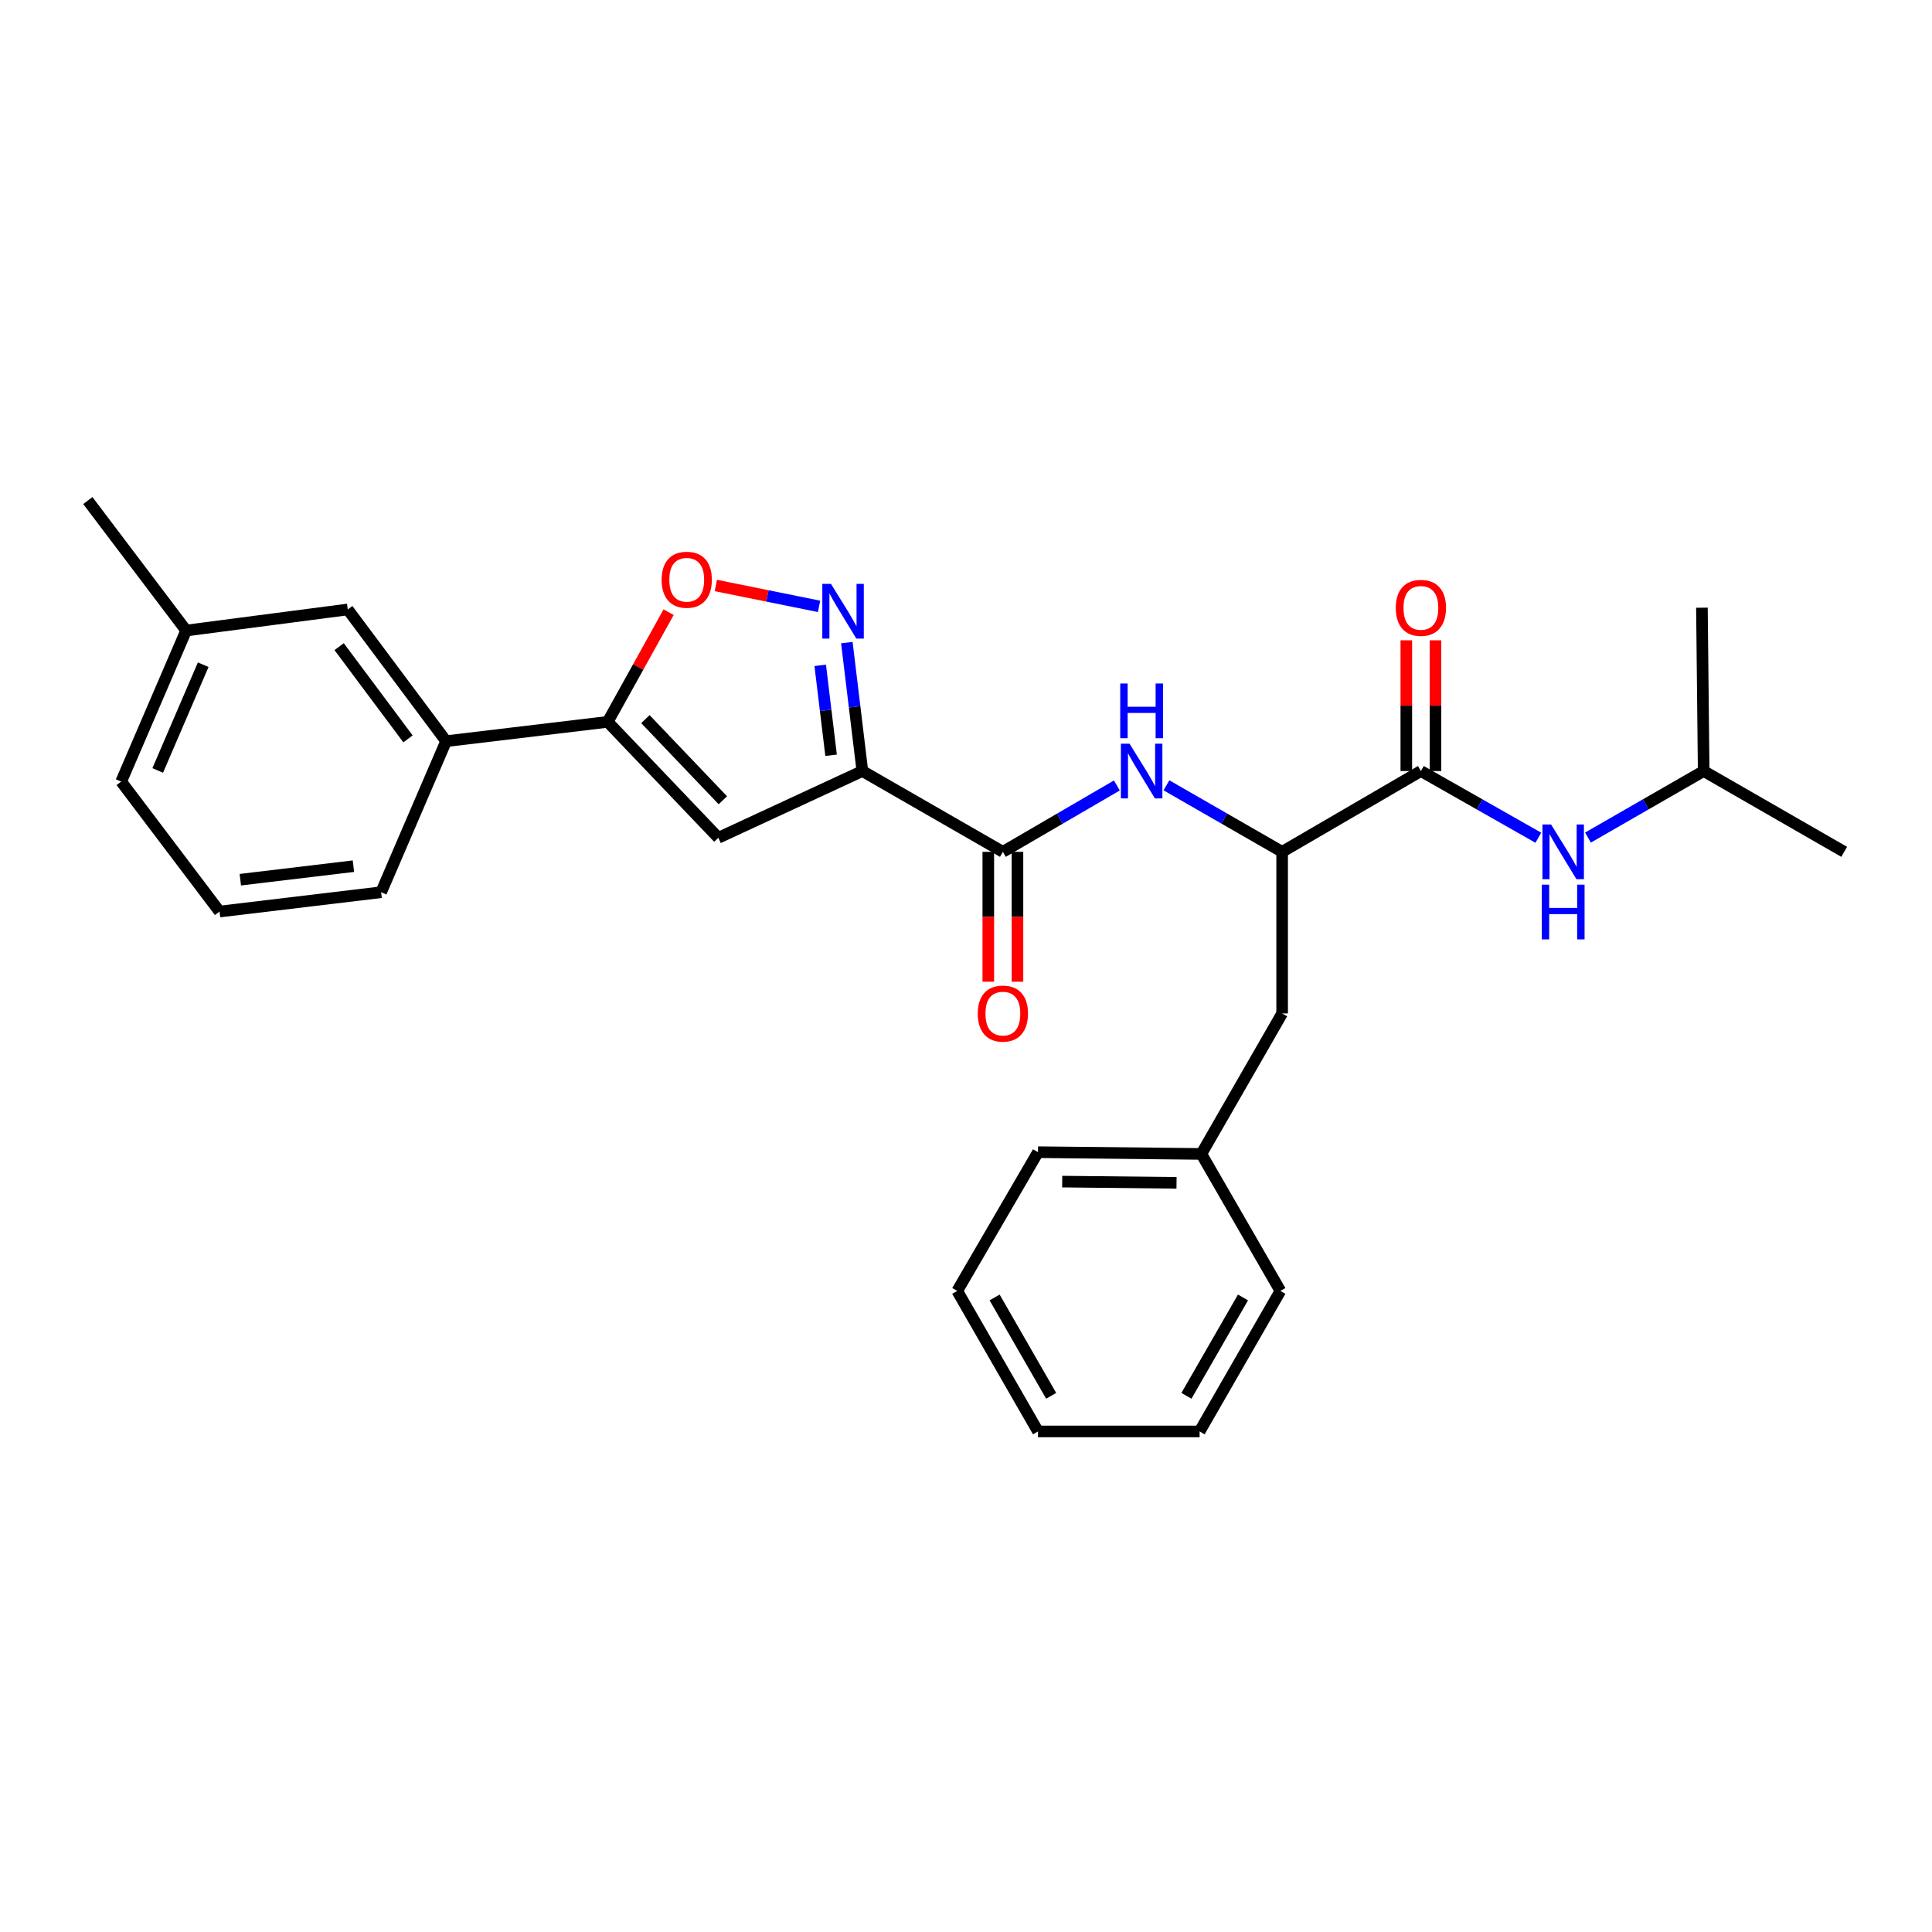 <?xml version='1.0' encoding='iso-8859-1'?>
<svg version='1.1' baseProfile='full'
              xmlns='http://www.w3.org/2000/svg'
                      xmlns:rdkit='http://www.rdkit.org/xml'
                      xmlns:xlink='http://www.w3.org/1999/xlink'
                  xml:space='preserve'
width='1000px' height='1000px' viewBox='0 0 1000 1000'>
<!-- END OF HEADER -->
<rect style='opacity:1.0;fill:#FFFFFF;stroke:none' width='1000' height='1000' x='0' y='0'> </rect>
<path class='bond-0' d='M 735.454,399.088 L 765.845,416.348' style='fill:none;fill-rule:evenodd;stroke:#000000;stroke-width:6px;stroke-linecap:butt;stroke-linejoin:miter;stroke-opacity:1' />
<path class='bond-0' d='M 765.845,416.348 L 796.236,433.608' style='fill:none;fill-rule:evenodd;stroke:#0000FF;stroke-width:6px;stroke-linecap:butt;stroke-linejoin:miter;stroke-opacity:1' />
<path class='bond-1' d='M 743.001,399.088 L 743.001,365.253' style='fill:none;fill-rule:evenodd;stroke:#000000;stroke-width:6px;stroke-linecap:butt;stroke-linejoin:miter;stroke-opacity:1' />
<path class='bond-1' d='M 743.001,365.253 L 743.001,331.419' style='fill:none;fill-rule:evenodd;stroke:#FF0000;stroke-width:6px;stroke-linecap:butt;stroke-linejoin:miter;stroke-opacity:1' />
<path class='bond-1' d='M 727.906,399.088 L 727.906,365.253' style='fill:none;fill-rule:evenodd;stroke:#000000;stroke-width:6px;stroke-linecap:butt;stroke-linejoin:miter;stroke-opacity:1' />
<path class='bond-1' d='M 727.906,365.253 L 727.906,331.419' style='fill:none;fill-rule:evenodd;stroke:#FF0000;stroke-width:6px;stroke-linecap:butt;stroke-linejoin:miter;stroke-opacity:1' />
<path class='bond-2' d='M 735.454,399.088 L 663.633,440.91' style='fill:none;fill-rule:evenodd;stroke:#000000;stroke-width:6px;stroke-linecap:butt;stroke-linejoin:miter;stroke-opacity:1' />
<path class='bond-3' d='M 821.931,433.528 L 851.875,416.308' style='fill:none;fill-rule:evenodd;stroke:#0000FF;stroke-width:6px;stroke-linecap:butt;stroke-linejoin:miter;stroke-opacity:1' />
<path class='bond-3' d='M 851.875,416.308 L 881.82,399.088' style='fill:none;fill-rule:evenodd;stroke:#000000;stroke-width:6px;stroke-linecap:butt;stroke-linejoin:miter;stroke-opacity:1' />
<path class='bond-4' d='M 881.82,399.088 L 880.914,314.546' style='fill:none;fill-rule:evenodd;stroke:#000000;stroke-width:6px;stroke-linecap:butt;stroke-linejoin:miter;stroke-opacity:1' />
<path class='bond-5' d='M 881.82,399.088 L 954.545,440.91' style='fill:none;fill-rule:evenodd;stroke:#000000;stroke-width:6px;stroke-linecap:butt;stroke-linejoin:miter;stroke-opacity:1' />
<path class='bond-6' d='M 663.633,440.91 L 633.689,423.69' style='fill:none;fill-rule:evenodd;stroke:#000000;stroke-width:6px;stroke-linecap:butt;stroke-linejoin:miter;stroke-opacity:1' />
<path class='bond-6' d='M 633.689,423.69 L 603.745,406.47' style='fill:none;fill-rule:evenodd;stroke:#0000FF;stroke-width:6px;stroke-linecap:butt;stroke-linejoin:miter;stroke-opacity:1' />
<path class='bond-7' d='M 663.633,440.91 L 663.633,524.547' style='fill:none;fill-rule:evenodd;stroke:#000000;stroke-width:6px;stroke-linecap:butt;stroke-linejoin:miter;stroke-opacity:1' />
<path class='bond-8' d='M 511.54,440.91 L 511.54,474.523' style='fill:none;fill-rule:evenodd;stroke:#000000;stroke-width:6px;stroke-linecap:butt;stroke-linejoin:miter;stroke-opacity:1' />
<path class='bond-8' d='M 511.54,474.523 L 511.54,508.136' style='fill:none;fill-rule:evenodd;stroke:#FF0000;stroke-width:6px;stroke-linecap:butt;stroke-linejoin:miter;stroke-opacity:1' />
<path class='bond-8' d='M 526.635,440.91 L 526.635,474.523' style='fill:none;fill-rule:evenodd;stroke:#000000;stroke-width:6px;stroke-linecap:butt;stroke-linejoin:miter;stroke-opacity:1' />
<path class='bond-8' d='M 526.635,474.523 L 526.635,508.136' style='fill:none;fill-rule:evenodd;stroke:#FF0000;stroke-width:6px;stroke-linecap:butt;stroke-linejoin:miter;stroke-opacity:1' />
<path class='bond-9' d='M 519.087,440.91 L 548.588,423.731' style='fill:none;fill-rule:evenodd;stroke:#000000;stroke-width:6px;stroke-linecap:butt;stroke-linejoin:miter;stroke-opacity:1' />
<path class='bond-9' d='M 548.588,423.731 L 578.09,406.552' style='fill:none;fill-rule:evenodd;stroke:#0000FF;stroke-width:6px;stroke-linecap:butt;stroke-linejoin:miter;stroke-opacity:1' />
<path class='bond-10' d='M 519.087,440.91 L 446.361,399.088' style='fill:none;fill-rule:evenodd;stroke:#000000;stroke-width:6px;stroke-linecap:butt;stroke-linejoin:miter;stroke-opacity:1' />
<path class='bond-11' d='M 346.085,316.861 L 330.315,345.248' style='fill:none;fill-rule:evenodd;stroke:#FF0000;stroke-width:6px;stroke-linecap:butt;stroke-linejoin:miter;stroke-opacity:1' />
<path class='bond-11' d='M 330.315,345.248 L 314.546,373.635' style='fill:none;fill-rule:evenodd;stroke:#000000;stroke-width:6px;stroke-linecap:butt;stroke-linejoin:miter;stroke-opacity:1' />
<path class='bond-12' d='M 370.518,303.043 L 397.231,308.448' style='fill:none;fill-rule:evenodd;stroke:#FF0000;stroke-width:6px;stroke-linecap:butt;stroke-linejoin:miter;stroke-opacity:1' />
<path class='bond-12' d='M 397.231,308.448 L 423.945,313.853' style='fill:none;fill-rule:evenodd;stroke:#0000FF;stroke-width:6px;stroke-linecap:butt;stroke-linejoin:miter;stroke-opacity:1' />
<path class='bond-13' d='M 314.546,373.635 L 371.816,433.639' style='fill:none;fill-rule:evenodd;stroke:#000000;stroke-width:6px;stroke-linecap:butt;stroke-linejoin:miter;stroke-opacity:1' />
<path class='bond-13' d='M 334.056,372.214 L 374.145,414.216' style='fill:none;fill-rule:evenodd;stroke:#000000;stroke-width:6px;stroke-linecap:butt;stroke-linejoin:miter;stroke-opacity:1' />
<path class='bond-14' d='M 314.546,373.635 L 230.909,383.632' style='fill:none;fill-rule:evenodd;stroke:#000000;stroke-width:6px;stroke-linecap:butt;stroke-linejoin:miter;stroke-opacity:1' />
<path class='bond-15' d='M 371.816,433.639 L 446.361,399.088' style='fill:none;fill-rule:evenodd;stroke:#000000;stroke-width:6px;stroke-linecap:butt;stroke-linejoin:miter;stroke-opacity:1' />
<path class='bond-16' d='M 446.361,399.088 L 442.344,365.848' style='fill:none;fill-rule:evenodd;stroke:#000000;stroke-width:6px;stroke-linecap:butt;stroke-linejoin:miter;stroke-opacity:1' />
<path class='bond-16' d='M 442.344,365.848 L 438.328,332.608' style='fill:none;fill-rule:evenodd;stroke:#0000FF;stroke-width:6px;stroke-linecap:butt;stroke-linejoin:miter;stroke-opacity:1' />
<path class='bond-16' d='M 430.17,390.927 L 427.358,367.659' style='fill:none;fill-rule:evenodd;stroke:#000000;stroke-width:6px;stroke-linecap:butt;stroke-linejoin:miter;stroke-opacity:1' />
<path class='bond-16' d='M 427.358,367.659 L 424.546,344.391' style='fill:none;fill-rule:evenodd;stroke:#0000FF;stroke-width:6px;stroke-linecap:butt;stroke-linejoin:miter;stroke-opacity:1' />
<path class='bond-17' d='M 230.909,383.632 L 179.996,315.451' style='fill:none;fill-rule:evenodd;stroke:#000000;stroke-width:6px;stroke-linecap:butt;stroke-linejoin:miter;stroke-opacity:1' />
<path class='bond-17' d='M 211.177,382.437 L 175.538,334.71' style='fill:none;fill-rule:evenodd;stroke:#000000;stroke-width:6px;stroke-linecap:butt;stroke-linejoin:miter;stroke-opacity:1' />
<path class='bond-18' d='M 230.909,383.632 L 197.272,461.817' style='fill:none;fill-rule:evenodd;stroke:#000000;stroke-width:6px;stroke-linecap:butt;stroke-linejoin:miter;stroke-opacity:1' />
<path class='bond-19' d='M 179.996,315.451 L 96.359,326.362' style='fill:none;fill-rule:evenodd;stroke:#000000;stroke-width:6px;stroke-linecap:butt;stroke-linejoin:miter;stroke-opacity:1' />
<path class='bond-20' d='M 96.359,326.362 L 45.455,259.087' style='fill:none;fill-rule:evenodd;stroke:#000000;stroke-width:6px;stroke-linecap:butt;stroke-linejoin:miter;stroke-opacity:1' />
<path class='bond-21' d='M 96.359,326.362 L 62.722,404.547' style='fill:none;fill-rule:evenodd;stroke:#000000;stroke-width:6px;stroke-linecap:butt;stroke-linejoin:miter;stroke-opacity:1' />
<path class='bond-21' d='M 105.18,344.055 L 81.634,398.785' style='fill:none;fill-rule:evenodd;stroke:#000000;stroke-width:6px;stroke-linecap:butt;stroke-linejoin:miter;stroke-opacity:1' />
<path class='bond-22' d='M 197.272,461.817 L 113.635,471.822' style='fill:none;fill-rule:evenodd;stroke:#000000;stroke-width:6px;stroke-linecap:butt;stroke-linejoin:miter;stroke-opacity:1' />
<path class='bond-22' d='M 182.933,448.329 L 124.388,455.333' style='fill:none;fill-rule:evenodd;stroke:#000000;stroke-width:6px;stroke-linecap:butt;stroke-linejoin:miter;stroke-opacity:1' />
<path class='bond-23' d='M 113.635,471.822 L 62.722,404.547' style='fill:none;fill-rule:evenodd;stroke:#000000;stroke-width:6px;stroke-linecap:butt;stroke-linejoin:miter;stroke-opacity:1' />
<path class='bond-24' d='M 663.633,524.547 L 621.819,597.273' style='fill:none;fill-rule:evenodd;stroke:#000000;stroke-width:6px;stroke-linecap:butt;stroke-linejoin:miter;stroke-opacity:1' />
<path class='bond-25' d='M 621.819,597.273 L 537.269,596.367' style='fill:none;fill-rule:evenodd;stroke:#000000;stroke-width:6px;stroke-linecap:butt;stroke-linejoin:miter;stroke-opacity:1' />
<path class='bond-25' d='M 608.975,612.231 L 549.79,611.597' style='fill:none;fill-rule:evenodd;stroke:#000000;stroke-width:6px;stroke-linecap:butt;stroke-linejoin:miter;stroke-opacity:1' />
<path class='bond-26' d='M 621.819,597.273 L 662.728,668.179' style='fill:none;fill-rule:evenodd;stroke:#000000;stroke-width:6px;stroke-linecap:butt;stroke-linejoin:miter;stroke-opacity:1' />
<path class='bond-27' d='M 537.269,596.367 L 495.455,668.179' style='fill:none;fill-rule:evenodd;stroke:#000000;stroke-width:6px;stroke-linecap:butt;stroke-linejoin:miter;stroke-opacity:1' />
<path class='bond-28' d='M 495.455,668.179 L 537.269,740.913' style='fill:none;fill-rule:evenodd;stroke:#000000;stroke-width:6px;stroke-linecap:butt;stroke-linejoin:miter;stroke-opacity:1' />
<path class='bond-28' d='M 514.814,671.565 L 544.083,722.479' style='fill:none;fill-rule:evenodd;stroke:#000000;stroke-width:6px;stroke-linecap:butt;stroke-linejoin:miter;stroke-opacity:1' />
<path class='bond-29' d='M 537.269,740.913 L 620.914,740.913' style='fill:none;fill-rule:evenodd;stroke:#000000;stroke-width:6px;stroke-linecap:butt;stroke-linejoin:miter;stroke-opacity:1' />
<path class='bond-30' d='M 620.914,740.913 L 662.728,668.179' style='fill:none;fill-rule:evenodd;stroke:#000000;stroke-width:6px;stroke-linecap:butt;stroke-linejoin:miter;stroke-opacity:1' />
<path class='bond-30' d='M 614.099,722.479 L 643.369,671.565' style='fill:none;fill-rule:evenodd;stroke:#000000;stroke-width:6px;stroke-linecap:butt;stroke-linejoin:miter;stroke-opacity:1' />
<path  class='atom-1' d='M 802.834 426.75
L 812.114 441.75
Q 813.034 443.23, 814.514 445.91
Q 815.994 448.59, 816.074 448.75
L 816.074 426.75
L 819.834 426.75
L 819.834 455.07
L 815.954 455.07
L 805.994 438.67
Q 804.834 436.75, 803.594 434.55
Q 802.394 432.35, 802.034 431.67
L 802.034 455.07
L 798.354 455.07
L 798.354 426.75
L 802.834 426.75
' fill='#0000FF'/>
<path  class='atom-1' d='M 798.014 457.902
L 801.854 457.902
L 801.854 469.942
L 816.334 469.942
L 816.334 457.902
L 820.174 457.902
L 820.174 486.222
L 816.334 486.222
L 816.334 473.142
L 801.854 473.142
L 801.854 486.222
L 798.014 486.222
L 798.014 457.902
' fill='#0000FF'/>
<path  class='atom-2' d='M 722.454 314.626
Q 722.454 307.826, 725.814 304.026
Q 729.174 300.226, 735.454 300.226
Q 741.734 300.226, 745.094 304.026
Q 748.454 307.826, 748.454 314.626
Q 748.454 321.506, 745.054 325.426
Q 741.654 329.306, 735.454 329.306
Q 729.214 329.306, 725.814 325.426
Q 722.454 321.546, 722.454 314.626
M 735.454 326.106
Q 739.774 326.106, 742.094 323.226
Q 744.454 320.306, 744.454 314.626
Q 744.454 309.066, 742.094 306.266
Q 739.774 303.426, 735.454 303.426
Q 731.134 303.426, 728.774 306.226
Q 726.454 309.026, 726.454 314.626
Q 726.454 320.346, 728.774 323.226
Q 731.134 326.106, 735.454 326.106
' fill='#FF0000'/>
<path  class='atom-7' d='M 506.087 524.627
Q 506.087 517.827, 509.447 514.027
Q 512.807 510.227, 519.087 510.227
Q 525.367 510.227, 528.727 514.027
Q 532.087 517.827, 532.087 524.627
Q 532.087 531.507, 528.687 535.427
Q 525.287 539.307, 519.087 539.307
Q 512.847 539.307, 509.447 535.427
Q 506.087 531.547, 506.087 524.627
M 519.087 536.107
Q 523.407 536.107, 525.727 533.227
Q 528.087 530.307, 528.087 524.627
Q 528.087 519.067, 525.727 516.267
Q 523.407 513.427, 519.087 513.427
Q 514.767 513.427, 512.407 516.227
Q 510.087 519.027, 510.087 524.627
Q 510.087 530.347, 512.407 533.227
Q 514.767 536.107, 519.087 536.107
' fill='#FF0000'/>
<path  class='atom-8' d='M 584.647 384.928
L 593.927 399.928
Q 594.847 401.408, 596.327 404.088
Q 597.807 406.768, 597.887 406.928
L 597.887 384.928
L 601.647 384.928
L 601.647 413.248
L 597.767 413.248
L 587.807 396.848
Q 586.647 394.928, 585.407 392.728
Q 584.207 390.528, 583.847 389.848
L 583.847 413.248
L 580.167 413.248
L 580.167 384.928
L 584.647 384.928
' fill='#0000FF'/>
<path  class='atom-8' d='M 579.827 353.776
L 583.667 353.776
L 583.667 365.816
L 598.147 365.816
L 598.147 353.776
L 601.987 353.776
L 601.987 382.096
L 598.147 382.096
L 598.147 369.016
L 583.667 369.016
L 583.667 382.096
L 579.827 382.096
L 579.827 353.776
' fill='#0000FF'/>
<path  class='atom-9' d='M 342.454 300.075
Q 342.454 293.275, 345.814 289.475
Q 349.174 285.675, 355.454 285.675
Q 361.734 285.675, 365.094 289.475
Q 368.454 293.275, 368.454 300.075
Q 368.454 306.955, 365.054 310.875
Q 361.654 314.755, 355.454 314.755
Q 349.214 314.755, 345.814 310.875
Q 342.454 306.995, 342.454 300.075
M 355.454 311.555
Q 359.774 311.555, 362.094 308.675
Q 364.454 305.755, 364.454 300.075
Q 364.454 294.515, 362.094 291.715
Q 359.774 288.875, 355.454 288.875
Q 351.134 288.875, 348.774 291.675
Q 346.454 294.475, 346.454 300.075
Q 346.454 305.795, 348.774 308.675
Q 351.134 311.555, 355.454 311.555
' fill='#FF0000'/>
<path  class='atom-13' d='M 430.105 302.205
L 439.385 317.205
Q 440.305 318.685, 441.785 321.365
Q 443.265 324.045, 443.345 324.205
L 443.345 302.205
L 447.105 302.205
L 447.105 330.525
L 443.225 330.525
L 433.265 314.125
Q 432.105 312.205, 430.865 310.005
Q 429.665 307.805, 429.305 307.125
L 429.305 330.525
L 425.625 330.525
L 425.625 302.205
L 430.105 302.205
' fill='#0000FF'/>
</svg>
